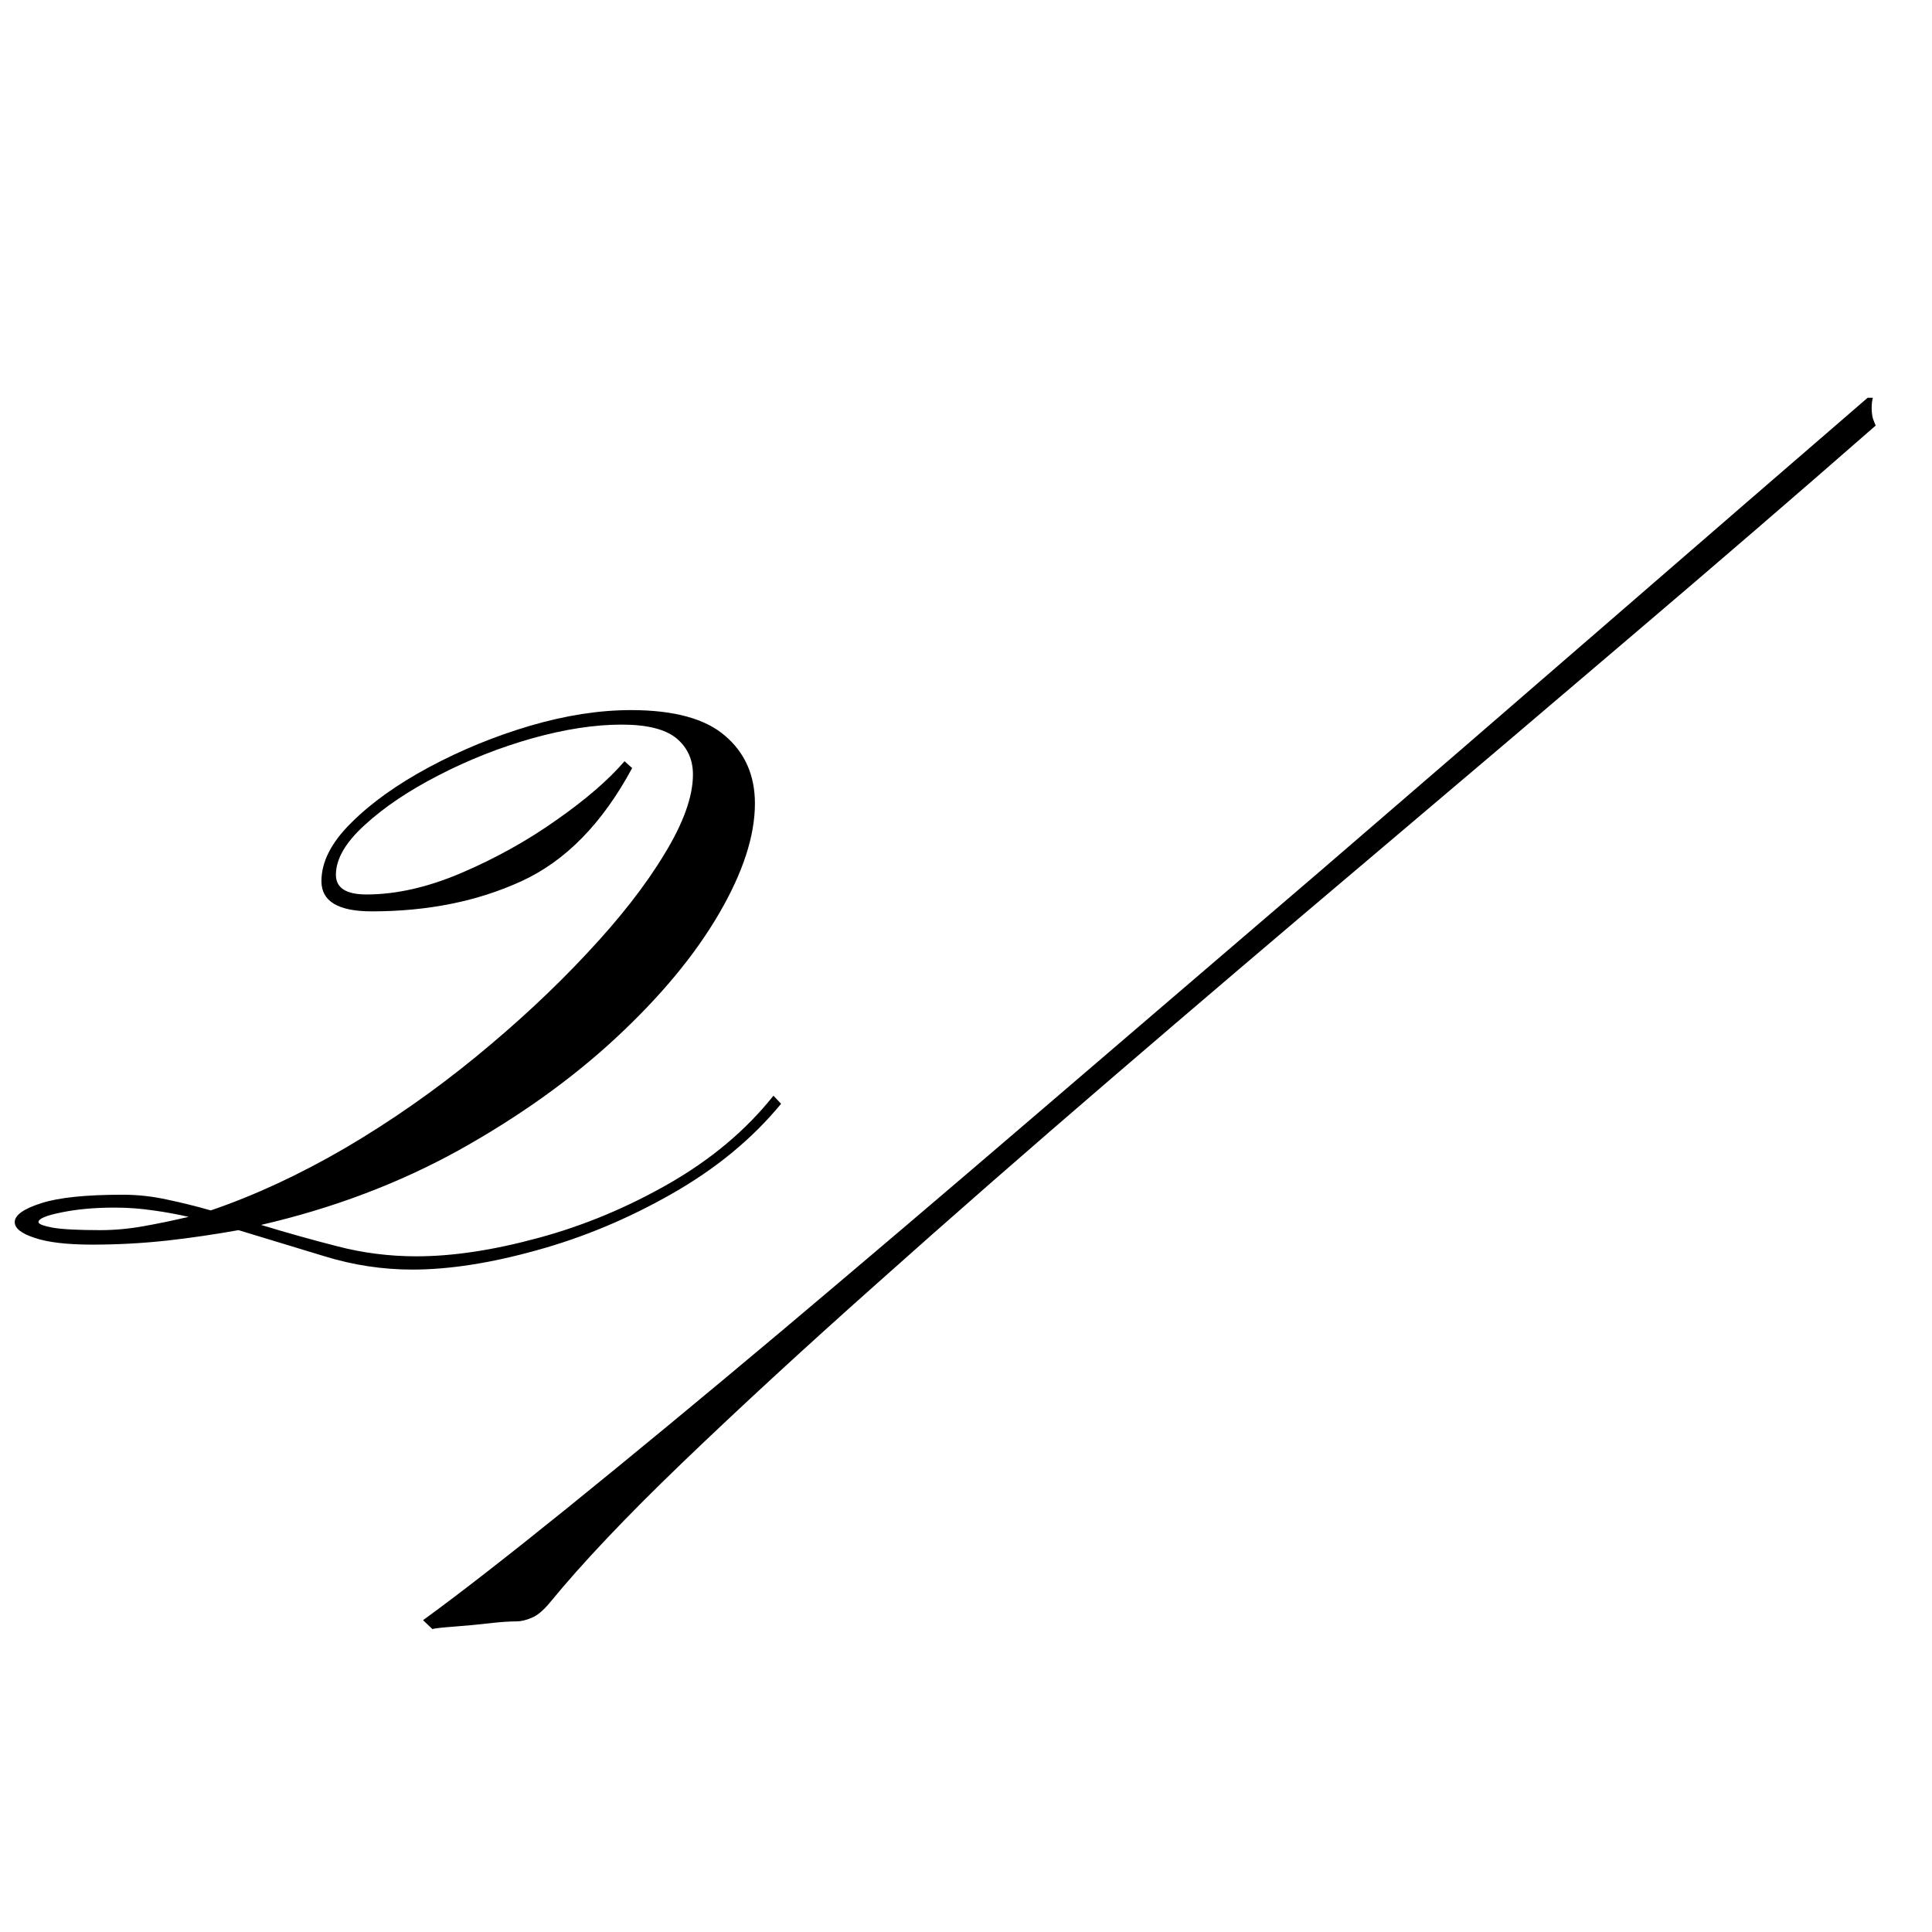 <svg xmlns="http://www.w3.org/2000/svg" xmlns:xlink="http://www.w3.org/1999/xlink" width="100" zoomAndPan="magnify" viewBox="0 0 75 75" height="100" preserveAspectRatio="xMidYMid meet" version="1.0"><defs><g/></defs><g fill="#000000" fill-opacity="1"><g transform="translate(7.728, 47.754)"><g><path d="M 8.281 1.531 C 7.125 1.531 5.988 1.359 4.875 1.016 C 3.77 0.68 2.656 0.344 1.531 0 C 0.613 0.164 -0.312 0.301 -1.25 0.406 C -2.188 0.508 -3.148 0.562 -4.141 0.562 C -5.129 0.562 -5.879 0.473 -6.391 0.297 C -6.898 0.129 -7.156 -0.07 -7.156 -0.312 C -7.156 -0.582 -6.812 -0.828 -6.125 -1.047 C -5.445 -1.266 -4.395 -1.375 -2.969 -1.375 C -2.383 -1.375 -1.812 -1.312 -1.25 -1.188 C -0.688 -1.07 -0.117 -0.93 0.453 -0.766 C 2.16 -1.348 3.898 -2.156 5.672 -3.188 C 7.441 -4.227 9.129 -5.406 10.734 -6.719 C 12.336 -8.031 13.773 -9.367 15.047 -10.734 C 16.328 -12.098 17.332 -13.383 18.062 -14.594 C 18.801 -15.801 19.172 -16.832 19.172 -17.688 C 19.172 -18.27 18.957 -18.738 18.531 -19.094 C 18.102 -19.445 17.395 -19.625 16.406 -19.625 C 15.352 -19.625 14.195 -19.445 12.938 -19.094 C 11.676 -18.738 10.461 -18.258 9.297 -17.656 C 8.141 -17.062 7.188 -16.422 6.438 -15.734 C 5.688 -15.055 5.312 -14.41 5.312 -13.797 C 5.312 -13.285 5.707 -13.031 6.5 -13.031 C 7.656 -13.031 8.891 -13.312 10.203 -13.875 C 11.516 -14.438 12.738 -15.117 13.875 -15.922 C 15.02 -16.723 15.898 -17.484 16.516 -18.203 L 16.812 -17.938 C 15.656 -15.789 14.223 -14.328 12.516 -13.547 C 10.816 -12.766 8.879 -12.375 6.703 -12.375 C 5.398 -12.375 4.75 -12.766 4.75 -13.547 C 4.75 -14.297 5.133 -15.051 5.906 -15.812 C 6.676 -16.582 7.68 -17.301 8.922 -17.969 C 10.16 -18.633 11.469 -19.172 12.844 -19.578 C 14.227 -19.984 15.535 -20.188 16.766 -20.188 C 18.441 -20.188 19.66 -19.852 20.422 -19.188 C 21.191 -18.531 21.578 -17.656 21.578 -16.562 C 21.578 -15.301 21.109 -13.867 20.172 -12.266 C 19.234 -10.66 17.898 -9.055 16.172 -7.453 C 14.453 -5.859 12.426 -4.41 10.094 -3.109 C 7.758 -1.816 5.195 -0.848 2.406 -0.203 C 3.395 0.098 4.379 0.375 5.359 0.625 C 6.348 0.883 7.375 1.016 8.438 1.016 C 9.863 1.016 11.445 0.773 13.188 0.297 C 14.926 -0.172 16.613 -0.875 18.25 -1.812 C 19.883 -2.75 21.234 -3.883 22.297 -5.219 L 22.594 -4.906 C 21.469 -3.539 20.051 -2.375 18.344 -1.406 C 16.645 -0.438 14.898 0.289 13.109 0.781 C 11.316 1.281 9.707 1.531 8.281 1.531 Z M -3.828 0 C -3.285 0 -2.723 -0.051 -2.141 -0.156 C -1.566 -0.258 -0.988 -0.379 -0.406 -0.516 C -0.852 -0.617 -1.312 -0.703 -1.781 -0.766 C -2.258 -0.836 -2.754 -0.875 -3.266 -0.875 C -4.055 -0.875 -4.75 -0.812 -5.344 -0.688 C -5.938 -0.57 -6.234 -0.445 -6.234 -0.312 C -6.234 -0.238 -6.047 -0.164 -5.672 -0.094 C -5.297 -0.031 -4.68 0 -3.828 0 Z M -3.828 0 "/></g></g></g><g fill="#000000" fill-opacity="1"><g transform="translate(36.72, 47.754)"><g><path d="M -19.938 15.484 L -20.297 15.141 C -18.93 14.148 -17.055 12.691 -14.672 10.766 C -12.285 8.836 -9.531 6.562 -6.406 3.938 C -3.289 1.312 0.047 -1.523 3.609 -4.578 C 7.172 -7.629 10.816 -10.754 14.547 -13.953 C 18.273 -17.16 21.945 -20.332 25.562 -23.469 C 29.176 -26.602 32.582 -29.551 35.781 -32.312 L 35.984 -32.312 C 35.953 -32.207 35.938 -32.07 35.938 -31.906 C 35.938 -31.77 35.953 -31.641 35.984 -31.516 C 36.023 -31.398 36.062 -31.305 36.094 -31.234 C 33.094 -28.609 29.922 -25.875 26.578 -23.031 C 23.242 -20.188 19.863 -17.316 16.438 -14.422 C 13.008 -11.523 9.664 -8.676 6.406 -5.875 C 3.156 -3.082 0.117 -0.426 -2.703 2.094 C -5.535 4.613 -8.039 6.922 -10.219 9.016 C -12.406 11.117 -14.113 12.922 -15.344 14.422 C -15.613 14.754 -15.859 14.961 -16.078 15.047 C -16.297 15.141 -16.492 15.188 -16.672 15.188 C -16.941 15.188 -17.305 15.211 -17.766 15.266 C -18.223 15.316 -18.664 15.359 -19.094 15.391 C -19.52 15.422 -19.801 15.453 -19.938 15.484 Z M -19.938 15.484 "/></g></g></g></svg>
